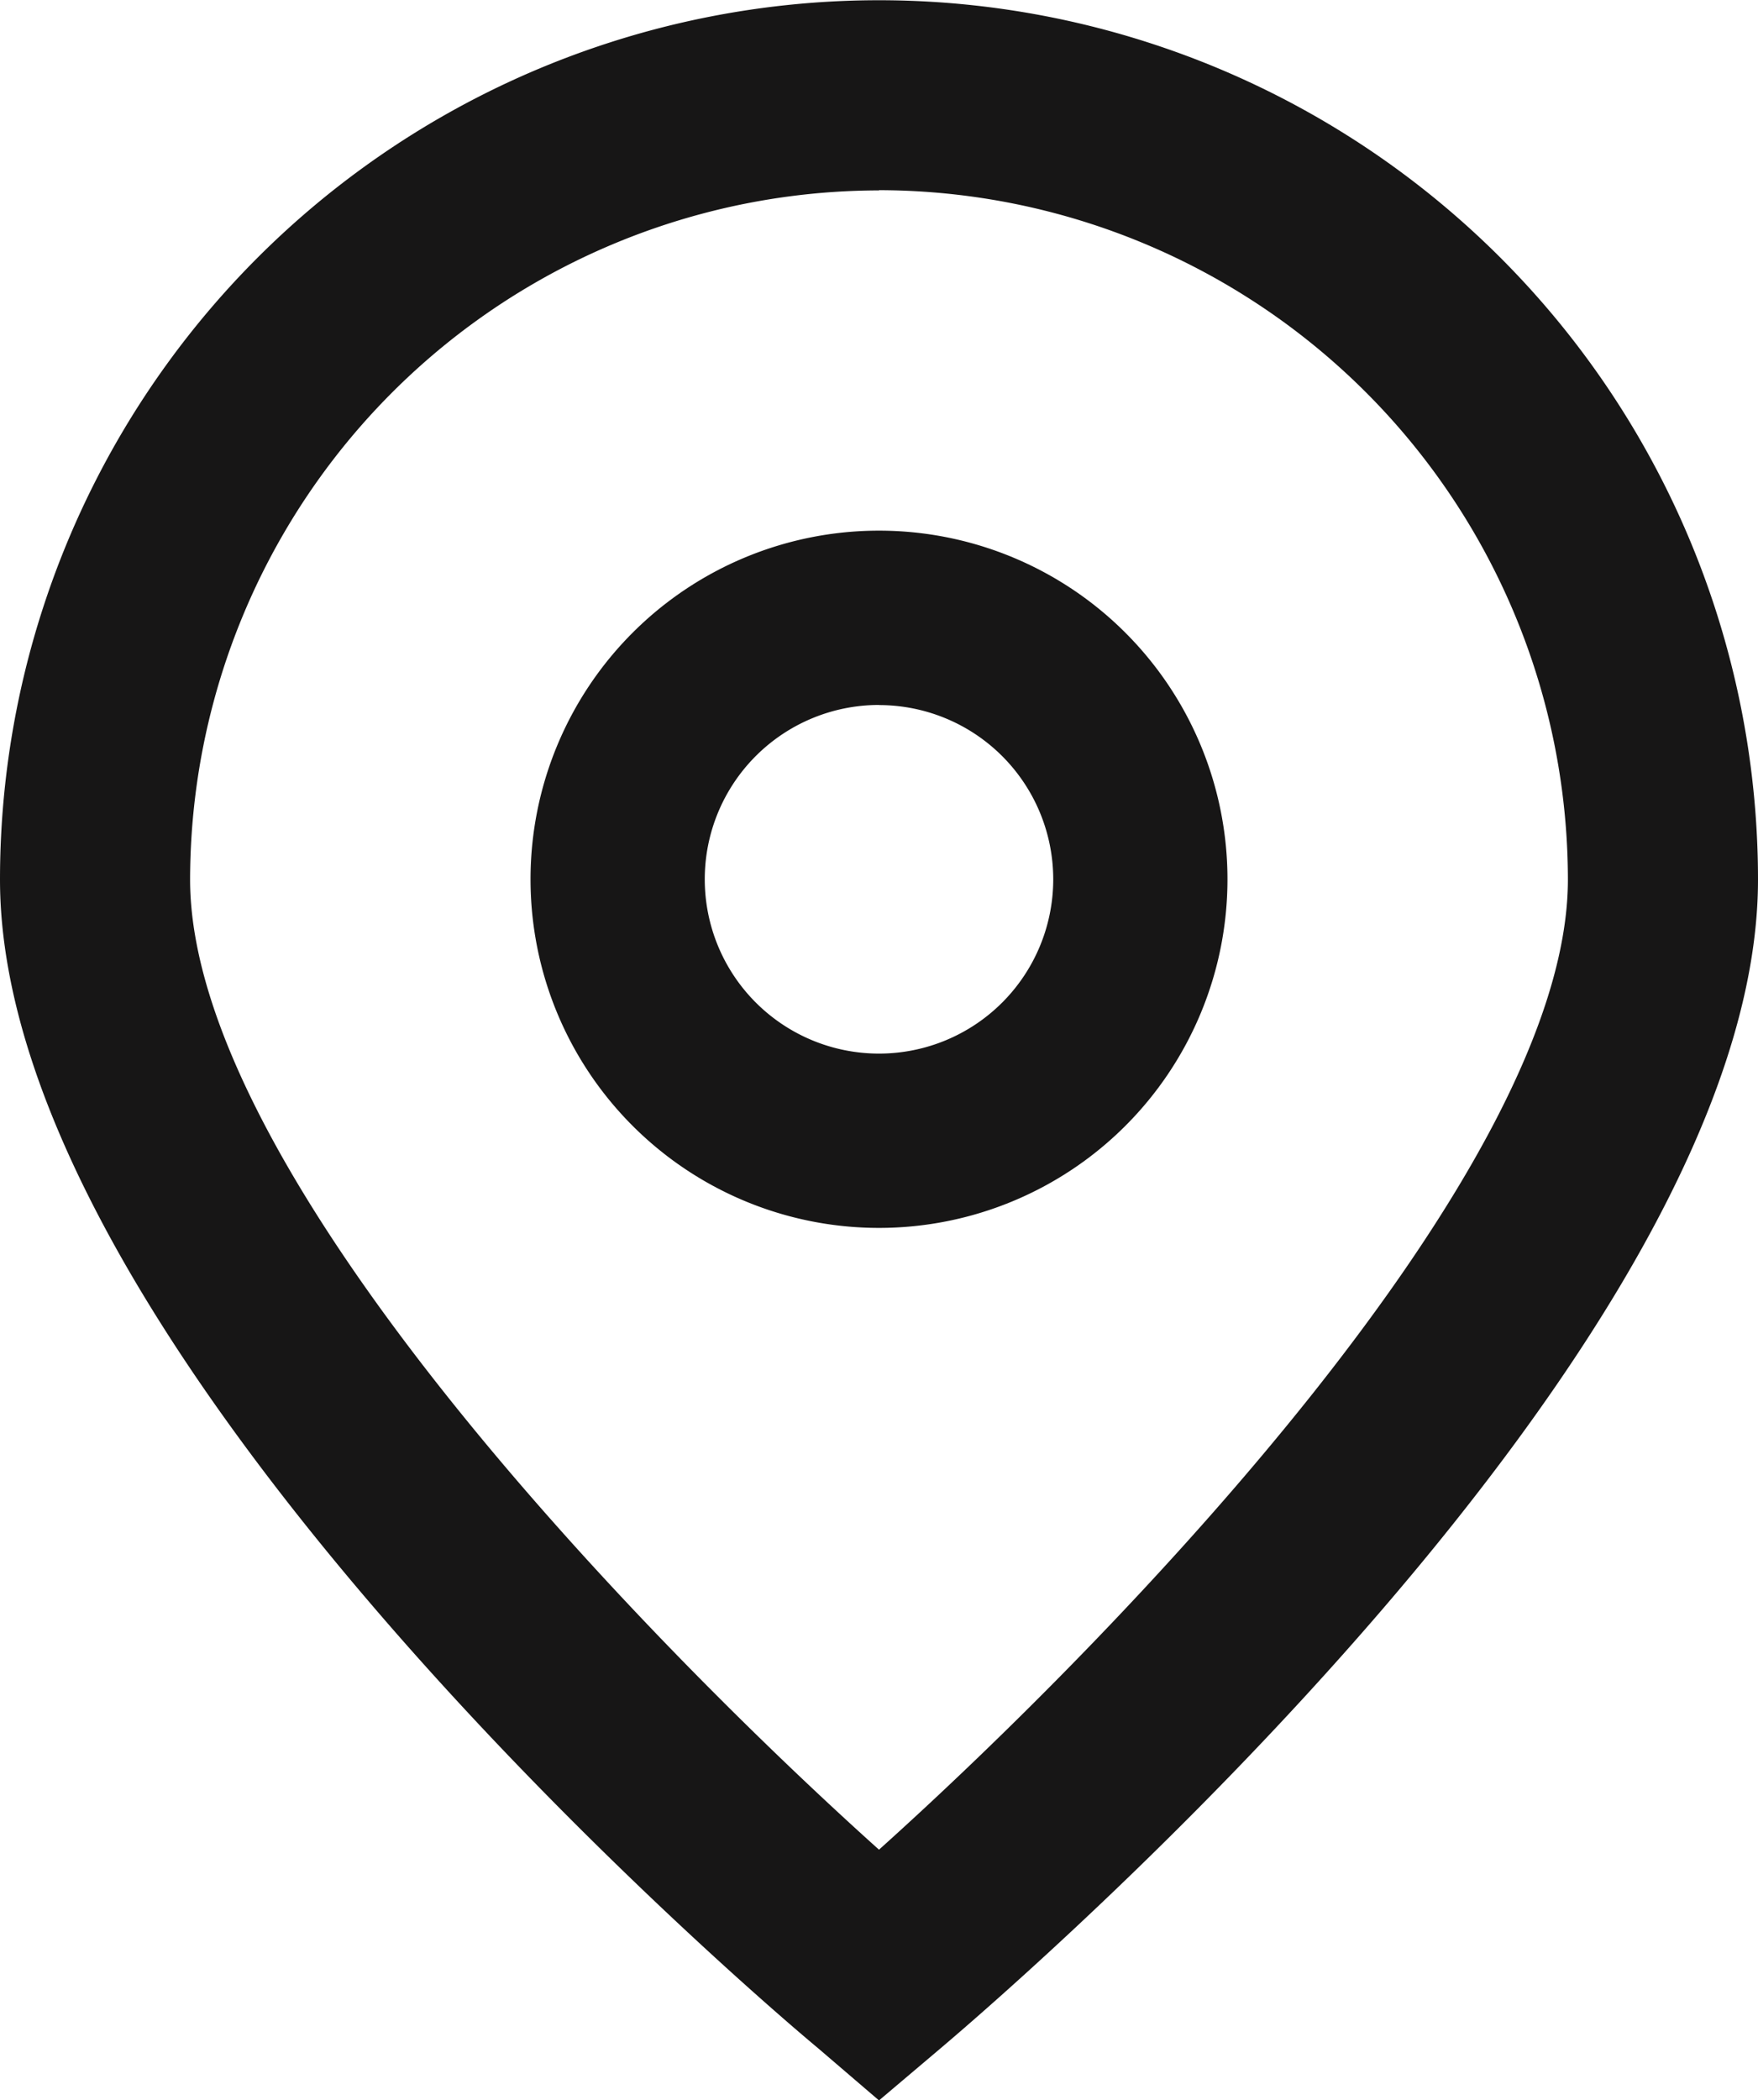 <svg xmlns="http://www.w3.org/2000/svg" width="15.074" height="18" viewBox="0 0 15.074 18">
  <g id="_01_align_center" transform="translate(-40.725 -0.198)">
    <path id="Path_36817" data-name="Path 36817" d="M48.262,18.2l-.523-.448c-.721-.6-7.014-6.039-7.014-10.015a7.537,7.537,0,1,1,15.074,0c0,3.976-6.294,9.411-7.011,10.018Zm0-16.37a5.914,5.914,0,0,0-5.907,5.907c0,2.5,3.872,6.488,5.907,8.314,2.035-1.827,5.907-5.819,5.907-8.314A5.914,5.914,0,0,0,48.262,1.828Z" fill="#171616"/>
    <path id="Path_36818" data-name="Path 36818" d="M173.114,135.574a2.988,2.988,0,1,1,2.988-2.988A2.988,2.988,0,0,1,173.114,135.574Zm0-4.482a1.494,1.494,0,1,0,1.494,1.494A1.494,1.494,0,0,0,173.114,131.093Z" transform="translate(-124.852 -124.852)" fill="#171616"/>
  </g>
</svg>
